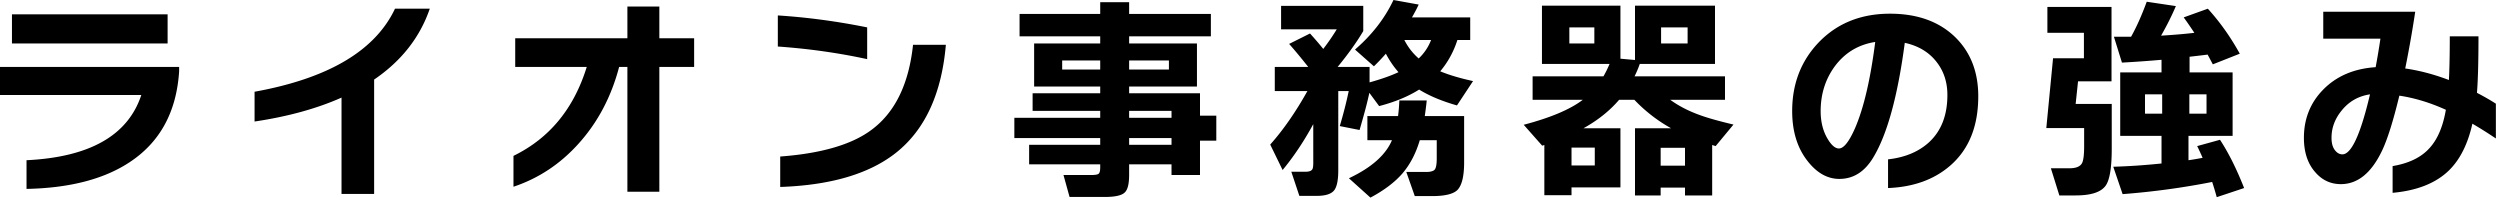 <svg xmlns="http://www.w3.org/2000/svg" width="552" height="44" fill="none"><path fill="#000" d="M37.008 9.6H2.64V3.168h34.368zm2.544 6.144q-.864 13.392-10.848 20.016-8.496 5.664-22.848 5.952v-6.336q20.928-1.008 25.344-14.4H0v-6.192h39.552zM94.896 1.92q-3.264 9.504-12.288 15.648v25.248h-7.2V21.552q-8.208 3.648-19.2 5.28v-6.576Q80.64 15.84 87.216 1.92zm58.368 12.864h-7.68v27.552h-7.056V14.784h-1.824q-2.592 9.84-8.88 16.848-6.096 6.816-14.448 9.6v-6.816q11.904-5.808 16.176-19.632H113.76V8.448h24.768V1.44h7.056v7.008h7.68zm38.208-1.728q-9.504-2.064-19.728-2.784V3.408q9.744.624 19.728 2.64zm17.376-3.168Q207.456 25.968 198 33.6q-8.832 7.104-25.728 7.68v-6.72q13.584-1.008 20.112-5.856 7.824-5.76 9.216-18.816zm59.712 21.168h-3.6v7.584h-6.288v-2.352h-9.36v2.352q0 3.072-1.056 3.936-1.056.912-4.32.912h-7.776l-1.344-4.848h6.192q1.248 0 1.584-.288t.336-1.44v-.624h-15.696v-4.32h15.696V30.48h-18.96v-4.464h18.96V24.48H228v-3.888h14.928v-1.488h-14.592V9.6h14.592V8.016H225.12V3.072h17.808V.48h6.384v2.592h18.048v4.944h-18.048V9.6h14.976v9.504h-14.976v1.488h15.648v4.944h3.6zM258.096 15.36v-2.016h-8.784v2.016zm.576 10.656V24.48h-9.36v1.536zM242.928 15.36v-2.016h-8.4v2.016zm15.744 16.608V30.48h-9.36v1.488zm54.576-19.056a11.06 11.06 0 0 0 2.736-4.08h-5.904a13.4 13.4 0 0 0 3.168 4.08m-23.28 14.496q-3.072 5.664-6.768 10.128l-2.736-5.616q4.32-4.848 8.208-11.808h-7.2v-5.328h7.392q-2.352-2.976-4.224-5.088l4.608-2.304a78 78 0 0 1 2.928 3.408 48 48 0 0 0 2.976-4.32h-12.288V1.296h18.144v5.568q-2.16 3.648-5.664 7.92h7.056v3.408q3.936-1.104 6.384-2.256a21 21 0 0 1-2.784-4.08 47 47 0 0 1-2.64 2.784l-4.176-3.696Q304.8 6.096 307.68 0l5.568 1.008q-.624 1.344-1.488 2.832h12.864v4.992h-2.832q-1.248 3.888-3.792 6.912 2.88 1.2 7.248 2.16l-3.552 5.376q-5.04-1.44-8.352-3.504-3.648 2.304-8.832 3.648l-2.16-2.928q-.624 2.976-2.16 8.208l-4.368-.864q1.248-4.224 1.968-7.728h-2.304v17.52q0 3.408-1.008 4.512t-3.744 1.104h-3.84l-1.776-5.328h3.12q1.344 0 1.584-.672.144-.384.144-1.296zm25.056-5.232q-.144 1.44-.432 3.456h8.688v10.224q0 4.656-1.536 6.144-1.392 1.296-5.52 1.296h-3.84l-1.872-5.328h4.416q1.248 0 1.776-.432.528-.48.528-2.544V30.96h-3.744q-1.296 4.368-3.84 7.344-2.544 2.928-7.056 5.328l-4.752-4.272q7.44-3.504 9.504-8.4h-5.424v-5.328h6.768q.192-1.344.288-3.456zm57.6-12.576V6.048h-5.856V9.6zm-20.592 0V6.048h-5.52V9.6zm5.76 31.776h-10.8v1.728h-6V32.016l-.48.144-4.08-4.608q8.928-2.352 13.056-5.52H338.4v-5.184h15.648q.72-1.248 1.344-2.736h-14.928V1.248h17.328V12.96l3.216.288v-12h17.664v12.864h-16.608q-.48 1.392-1.152 2.736h19.968v5.184h-12.096q2.832 2.064 6.624 3.408 2.496.912 7.344 2.064l-3.936 4.752-.768-.24v11.136h-6v-1.728h-5.376v1.728h-5.664V28.32h7.968a33.8 33.8 0 0 1-8.112-6.288h-3.36q-3.12 3.648-7.872 6.288h8.16zm14.256-4.8V32.64h-5.376v3.936zm-19.92-.048v-3.936h-5.136v3.936zM436.8 21.264q0 9.888-6.144 15.264-5.328 4.656-13.776 4.992v-6.336q5.616-.624 9.072-3.792 4.032-3.744 4.032-10.416 0-4.224-2.352-7.248-2.496-3.264-7.056-4.272-2.352 17.76-7.008 25.392-2.832 4.656-7.44 4.656-3.936 0-7.008-3.936-3.408-4.32-3.408-11.04 0-9.072 5.904-15.216 6.096-6.288 15.696-6.288 9.024 0 14.352 5.136 5.136 4.992 5.136 13.104m-22.752-12q-5.568.864-8.928 5.376-3.12 4.272-3.12 9.888 0 3.504 1.488 6.048 1.296 2.208 2.544 2.208 1.584 0 3.552-4.464 2.88-6.624 4.464-19.056m74.4 30.912a169 169 0 0 1-19.776 2.688l-2.064-6.048q5.136-.144 10.656-.72V30h-9.12V15.984h9.12V13.2q-4.32.384-8.736.624l-1.776-5.712h3.792Q472.32 4.944 474 .384l6.432.96q-1.296 3.072-3.264 6.528 4.08-.24 7.344-.624a89 89 0 0 0-2.352-3.408l5.328-1.92q3.984 4.368 7.056 9.936l-5.952 2.352q-.576-1.104-1.152-2.16-.192.048-3.984.48v3.456h9.504V30h-9.744v5.376a58 58 0 0 0 3.12-.528 57 57 0 0 0-1.2-2.592l5.04-1.392q2.832 4.32 5.328 10.656l-6.048 2.016a67 67 0 0 0-1.008-3.36M487.2 25.104v-4.272h-3.792v4.272zm-9.792 0v-4.272h-3.792v4.272zm-11.136 7.728q0 6.288-1.344 8.16-1.536 2.16-6.624 2.16h-3.6l-1.872-6h4.128q2.112 0 2.736-1.104.48-.864.48-3.744v-4.032h-8.352l1.488-15.408h6.816V7.248h-8.064V1.536h14.16v16.416h-7.392l-.528 4.992h7.968zm84.816-2.256a92 92 0 0 0-5.184-3.264q-1.536 6.864-5.328 10.464-4.32 4.08-12.288 4.8v-5.904q5.424-.912 8.16-3.984 2.64-2.88 3.6-8.448-5.184-2.352-10.272-3.12-2.064 8.544-3.888 12.288-3.504 7.248-9.024 7.248-3.36 0-5.616-2.592-2.544-2.832-2.544-7.632 0-6.24 4.176-10.56 4.416-4.56 11.664-5.04.528-2.784 1.056-6.288h-12.624V2.592h20.304a249 249 0 0 1-2.208 12.528q4.704.672 9.648 2.544.192-3.696.192-9.648h6.336q0 8.352-.336 12.48 2.4 1.248 4.176 2.4zm-27.792-9.744q-3.84.576-6.24 3.552-2.256 2.736-2.256 6.048 0 1.728.72 2.688t1.68.96q2.976 0 6.096-13.248"/></svg>